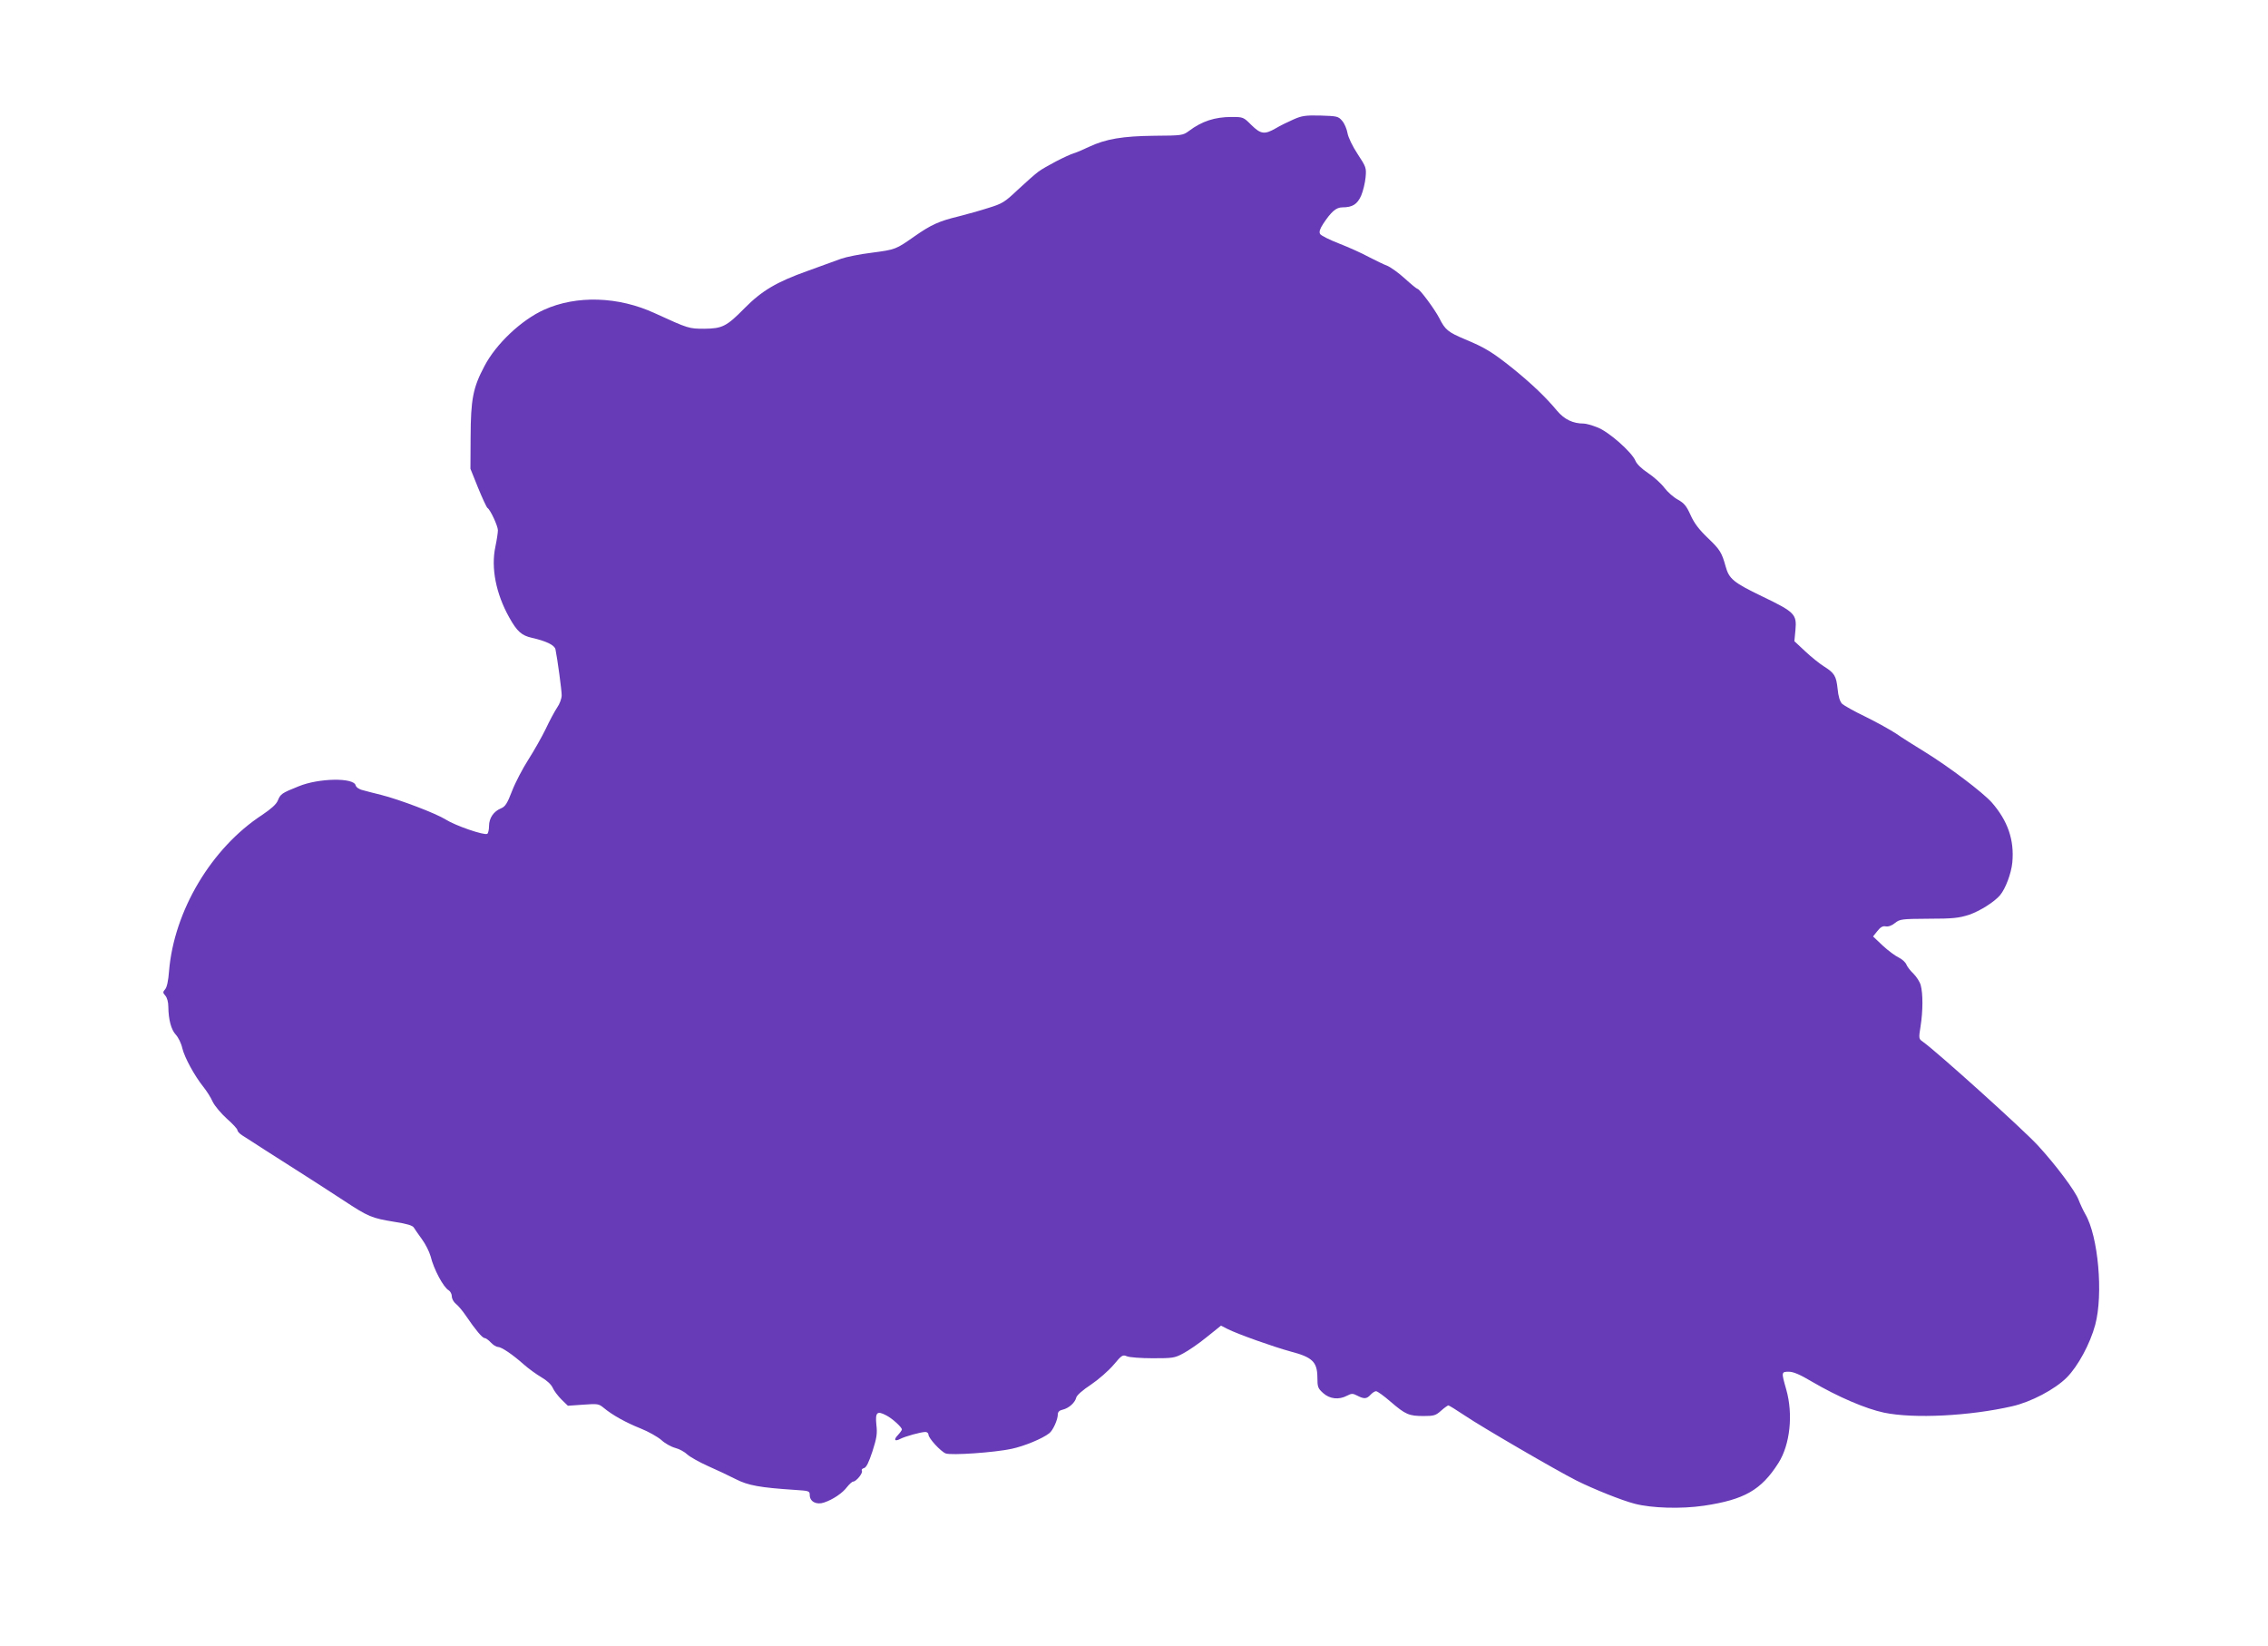 <?xml version="1.0" standalone="no"?>
<!DOCTYPE svg PUBLIC "-//W3C//DTD SVG 20010904//EN"
 "http://www.w3.org/TR/2001/REC-SVG-20010904/DTD/svg10.dtd">
<svg version="1.0" xmlns="http://www.w3.org/2000/svg"
 width="1280pt" height="929pt" viewBox="0 0 1280 929"
 preserveAspectRatio="xMidYMid meet">
<g transform="translate(0,929) scale(0.1,-0.1)"
fill="#673ab7" stroke="none">
<path d="M7300 8616 c-30 -13 -75 -35 -100 -50 -63 -36 -84 -34 -138 19 -44
44 -46 45 -111 45 -95 0 -168 -24 -241 -79 -34 -25 -39 -26 -195 -27 -180 -2
-274 -18 -370 -63 -33 -16 -71 -32 -85 -36 -39 -12 -161 -75 -200 -104 -19
-14 -71 -60 -116 -102 -74 -70 -87 -78 -165 -102 -46 -15 -122 -36 -169 -48
-111 -27 -155 -47 -248 -112 -107 -75 -107 -75 -242 -93 -67 -8 -145 -24 -173
-34 -29 -11 -114 -41 -190 -69 -174 -62 -257 -111 -355 -210 -101 -103 -126
-115 -227 -116 -87 0 -90 1 -278 87 -207 96 -444 103 -627 20 -128 -58 -271
-193 -336 -318 -65 -122 -77 -188 -78 -399 l-1 -180 43 -107 c24 -59 48 -110
53 -114 16 -9 59 -102 59 -126 0 -13 -6 -54 -14 -92 -26 -120 3 -266 78 -400
44 -79 70 -102 128 -115 80 -18 128 -41 133 -65 11 -54 35 -230 35 -259 0 -18
-11 -49 -26 -70 -14 -21 -43 -75 -64 -120 -22 -45 -66 -123 -98 -173 -32 -50
-74 -130 -92 -177 -27 -70 -38 -88 -62 -98 -42 -17 -68 -55 -68 -100 0 -21 -5
-41 -10 -44 -17 -10 -180 46 -235 81 -54 34 -258 112 -365 139 -36 9 -81 20
-101 26 -23 5 -39 17 -42 28 -11 44 -208 41 -322 -6 -95 -38 -102 -43 -117
-80 -9 -22 -38 -47 -88 -81 -287 -187 -498 -542 -526 -882 -4 -54 -12 -91 -22
-102 -14 -16 -13 -20 1 -36 10 -11 17 -36 17 -63 1 -73 16 -129 42 -157 14
-15 31 -49 37 -77 13 -53 68 -154 119 -218 17 -21 41 -58 52 -83 12 -25 49
-68 81 -97 32 -28 59 -57 59 -64 0 -7 12 -20 28 -30 15 -9 73 -47 129 -83 56
-36 148 -94 204 -130 57 -36 162 -104 234 -151 146 -96 161 -102 295 -124 66
-10 98 -20 105 -31 6 -9 26 -39 46 -66 20 -27 42 -71 49 -96 18 -74 73 -177
103 -193 9 -6 17 -21 17 -34 0 -13 10 -32 23 -42 13 -10 38 -40 57 -68 53 -78
92 -125 105 -125 6 0 22 -11 35 -25 13 -14 31 -25 39 -25 21 0 83 -42 146 -98
28 -25 73 -57 100 -73 31 -18 55 -40 64 -59 7 -17 30 -47 50 -67 l36 -35 86 6
c82 6 88 5 115 -17 49 -41 126 -84 209 -117 43 -17 96 -47 117 -65 20 -19 56
-39 79 -45 23 -6 54 -23 68 -37 14 -13 67 -43 116 -65 50 -22 120 -55 157 -74
70 -36 138 -48 336 -61 78 -5 82 -6 82 -29 0 -37 38 -57 81 -42 51 17 105 54
130 88 13 16 28 30 34 30 17 0 57 49 49 61 -3 6 2 13 12 15 14 4 27 32 48 95
24 75 28 100 22 150 -7 70 4 80 55 53 34 -17 89 -67 89 -80 0 -4 -10 -18 -22
-31 -26 -27 -19 -39 13 -22 27 14 116 39 142 39 9 0 17 -7 17 -15 0 -20 69
-95 97 -106 31 -12 276 5 373 26 70 15 173 57 212 88 21 16 48 77 48 106 0 14
9 23 28 27 34 8 69 39 76 68 3 13 37 43 83 73 43 29 100 79 128 112 46 55 51
58 75 48 14 -6 79 -11 145 -11 112 0 124 1 172 27 29 15 89 56 133 92 l81 65
37 -19 c58 -29 257 -100 356 -127 123 -32 150 -59 151 -145 0 -56 3 -63 33
-90 37 -33 88 -39 135 -14 25 13 32 13 57 0 39 -20 53 -19 75 5 10 11 24 20
31 20 8 0 45 -27 83 -60 84 -72 103 -80 186 -80 57 0 68 3 98 30 19 17 38 30
41 30 4 0 46 -26 94 -58 96 -65 516 -309 629 -366 96 -48 255 -112 329 -131
96 -25 262 -30 391 -11 227 34 323 88 420 241 66 104 84 275 44 415 -28 98
-28 100 15 100 25 0 63 -16 130 -56 147 -86 303 -153 407 -175 169 -35 483
-19 723 36 106 24 241 95 308 162 63 63 132 190 161 298 46 172 17 500 -56
624 -11 19 -28 55 -38 81 -19 50 -127 195 -230 307 -86 93 -570 529 -649 585
-23 16 -24 18 -13 86 14 88 14 186 1 233 -5 19 -24 48 -41 65 -17 16 -35 39
-40 52 -5 12 -24 30 -43 39 -19 9 -60 39 -90 67 l-55 52 24 30 c18 23 31 30
47 27 15 -3 35 4 53 19 28 22 38 23 190 24 137 0 170 4 227 22 62 21 144 73
176 111 31 37 63 123 69 184 12 128 -26 236 -116 339 -52 58 -241 201 -379
286 -57 35 -129 80 -160 102 -32 21 -109 64 -172 95 -63 30 -123 64 -134 74
-12 13 -21 41 -25 84 -8 73 -17 89 -79 128 -24 15 -71 53 -104 84 l-61 57 6
63 c8 89 -3 101 -188 190 -162 78 -187 99 -206 169 -22 79 -32 95 -100 160
-50 48 -77 83 -98 130 -23 51 -36 67 -72 87 -24 13 -58 43 -76 67 -18 24 -59
61 -92 83 -35 23 -64 51 -71 69 -21 50 -153 166 -216 189 -30 12 -64 21 -75
21 -62 0 -110 23 -152 73 -64 77 -142 151 -249 238 -115 92 -158 118 -269 164
-97 41 -113 54 -146 120 -27 52 -111 165 -123 165 -4 0 -36 26 -71 58 -35 32
-80 64 -99 72 -19 7 -66 30 -105 50 -38 21 -114 55 -168 76 -54 21 -102 45
-107 54 -6 12 -1 28 17 56 46 70 74 94 109 94 57 0 84 17 106 66 11 26 22 72
25 103 5 54 3 59 -45 132 -29 44 -53 94 -57 118 -4 23 -17 54 -30 69 -22 26
-29 27 -122 30 -85 2 -106 -1 -153 -22z"/>
</g>
</svg>
